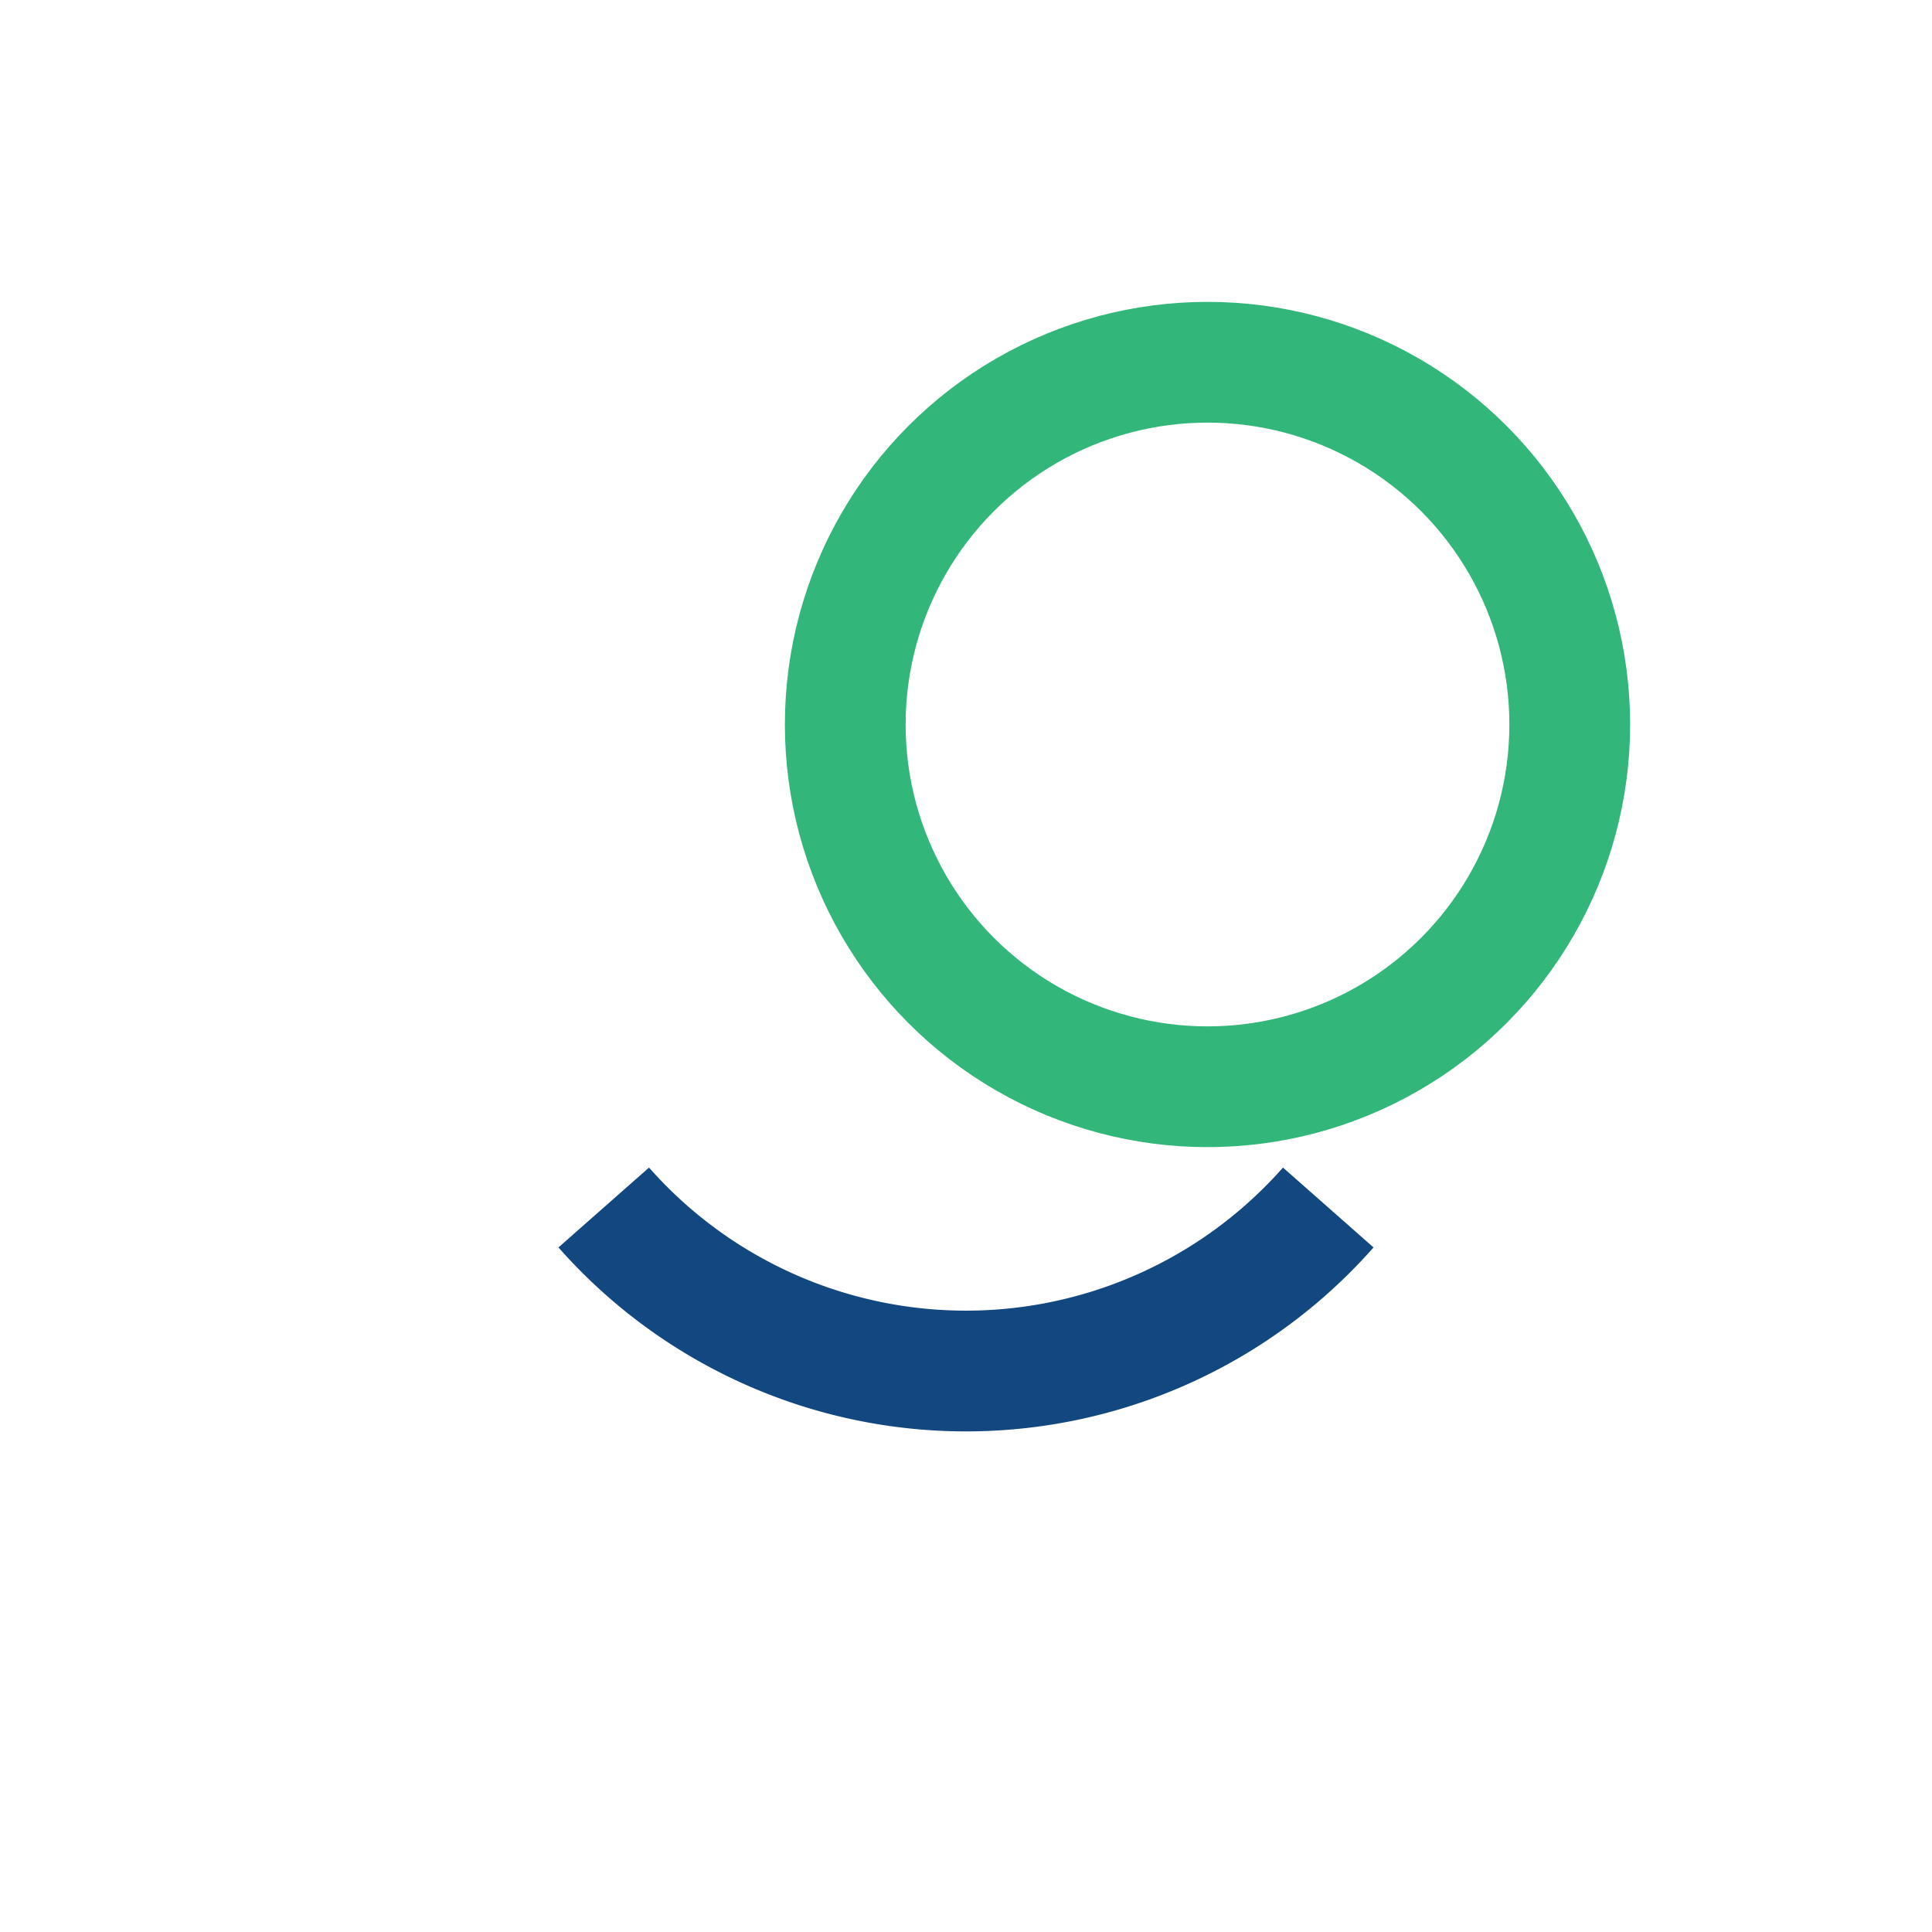 <?xml version="1.0" encoding="UTF-8"?>
<svg xmlns="http://www.w3.org/2000/svg" viewBox="0 0 32 32" width="32" height="32"><circle cx="20" cy="12" r="6" fill="none" stroke="#32B67A" stroke-width="2"/><path d="M10 20a8 8 0 0 0 12 0" fill="none" stroke="#124780" stroke-width="2"/></svg>
